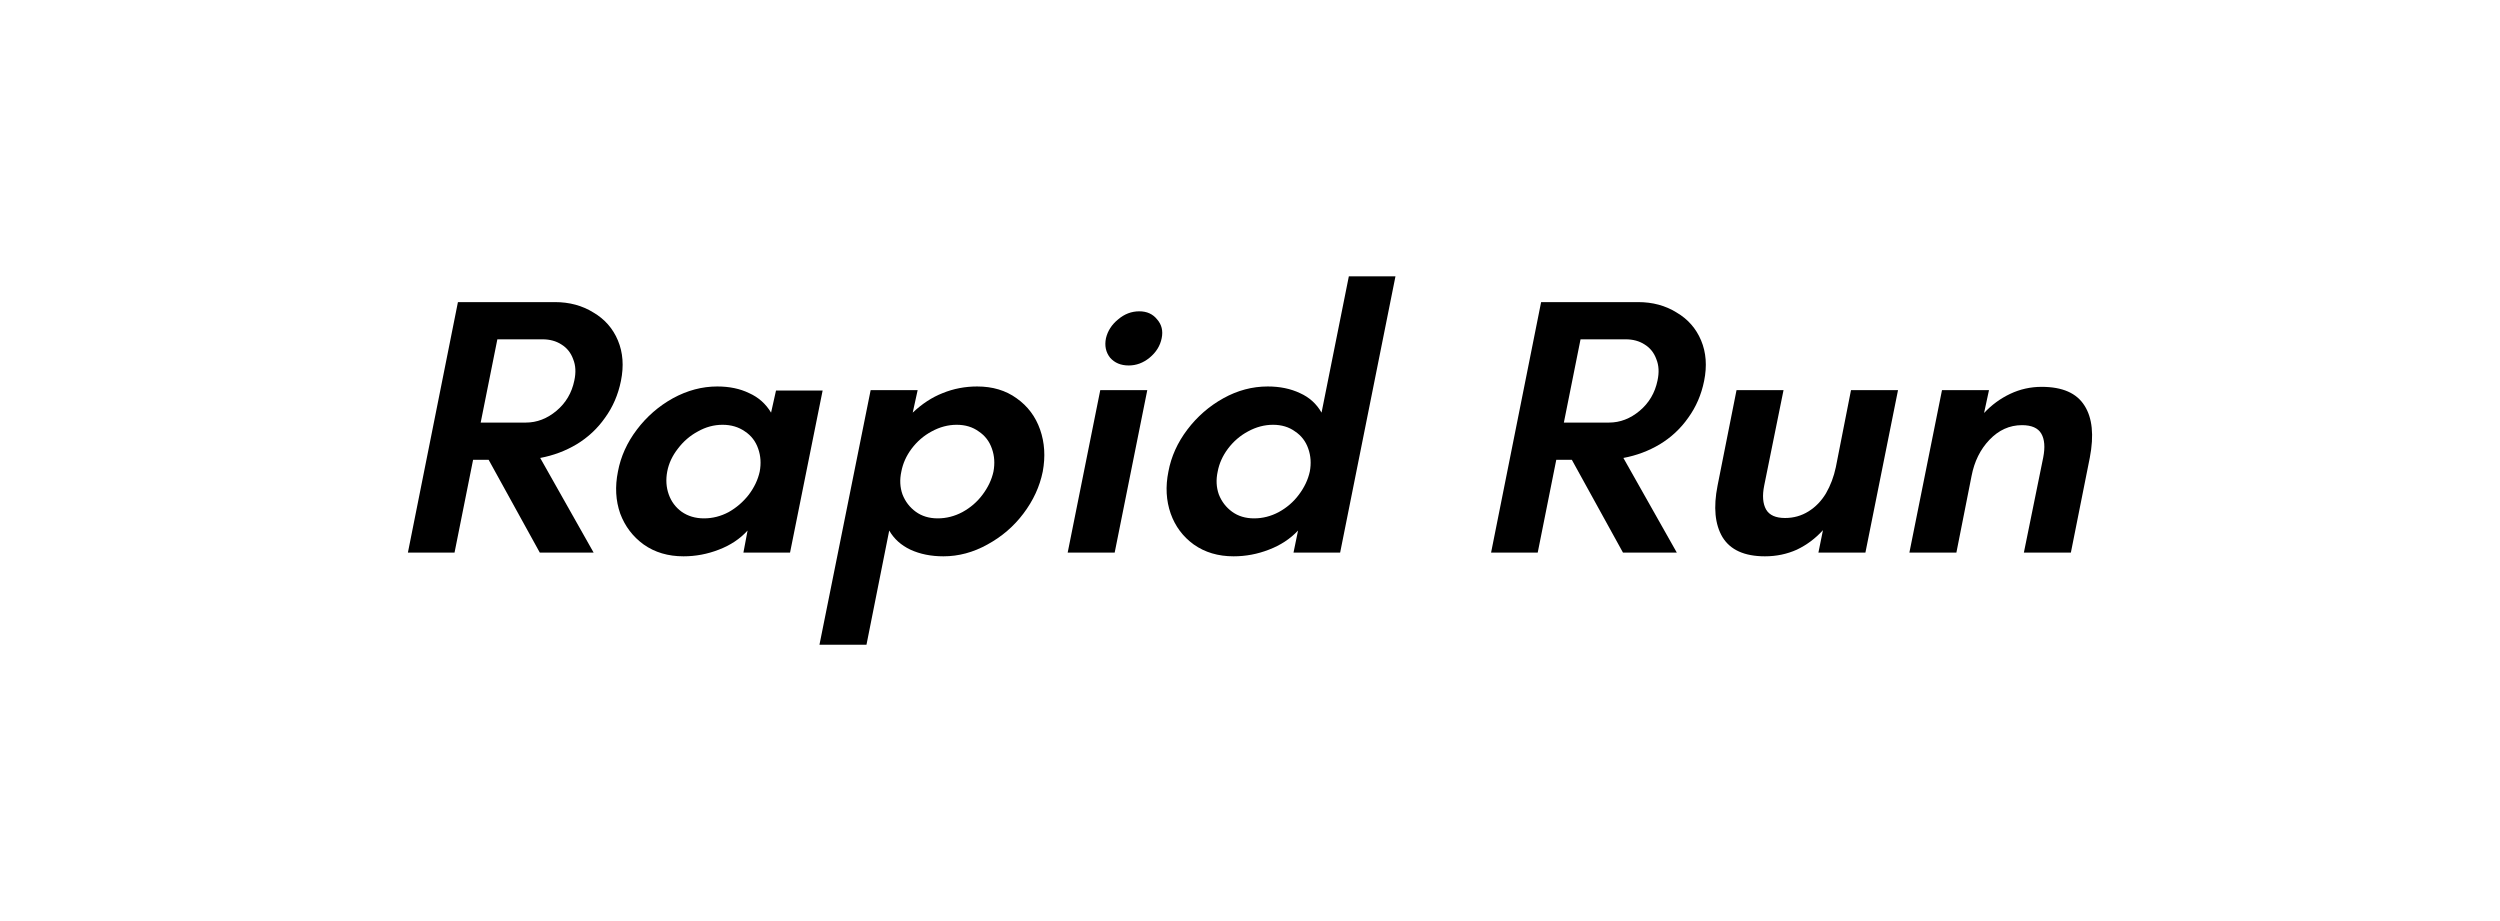 <svg width="190" height="70" viewBox="0 0 190 70" fill="none" xmlns="http://www.w3.org/2000/svg">
<path d="M34.803 22.96H42.178C43.273 22.96 44.243 23.221 45.088 23.744C45.952 24.248 46.577 24.957 46.961 25.872C47.345 26.787 47.422 27.813 47.191 28.952C46.98 29.997 46.577 30.931 45.981 31.752C45.405 32.573 44.685 33.245 43.82 33.768C42.975 34.272 42.053 34.617 41.055 34.804L45.117 42H41.026L37.136 34.944H35.955L34.544 42H31L34.803 22.96ZM39.96 32.116C40.805 32.116 41.583 31.817 42.294 31.22C43.004 30.623 43.456 29.857 43.648 28.924C43.782 28.308 43.753 27.767 43.561 27.3C43.388 26.815 43.091 26.441 42.668 26.18C42.265 25.919 41.785 25.788 41.227 25.788H37.799L36.532 32.116H39.96Z" fill="black"/>
<path d="M51.947 42.28C50.776 42.28 49.767 41.981 48.922 41.384C48.096 40.787 47.501 40.003 47.136 39.032C46.79 38.043 46.733 36.979 46.963 35.84C47.175 34.701 47.655 33.637 48.404 32.648C49.153 31.659 50.065 30.865 51.141 30.268C52.235 29.671 53.359 29.372 54.511 29.372C55.433 29.372 56.24 29.54 56.931 29.876C57.642 30.193 58.199 30.688 58.602 31.36L58.977 29.68H62.52L60.043 42H56.499L56.816 40.32C56.24 40.955 55.51 41.44 54.627 41.776C53.762 42.112 52.869 42.28 51.947 42.28ZM53.503 39.396C54.156 39.396 54.78 39.237 55.376 38.92C55.971 38.584 56.48 38.145 56.903 37.604C57.325 37.044 57.604 36.456 57.738 35.84C57.853 35.224 57.815 34.645 57.623 34.104C57.431 33.544 57.095 33.105 56.614 32.788C56.134 32.452 55.568 32.284 54.915 32.284C54.262 32.284 53.638 32.452 53.042 32.788C52.447 33.105 51.938 33.544 51.515 34.104C51.093 34.645 50.824 35.224 50.709 35.84C50.593 36.456 50.632 37.035 50.824 37.576C51.016 38.117 51.342 38.556 51.803 38.892C52.283 39.228 52.85 39.396 53.503 39.396Z" fill="black"/>
<path d="M66.169 29.652H69.741L69.367 31.36C70.077 30.688 70.836 30.193 71.643 29.876C72.469 29.54 73.343 29.372 74.264 29.372C75.436 29.372 76.435 29.671 77.261 30.268C78.106 30.865 78.701 31.659 79.047 32.648C79.393 33.637 79.46 34.701 79.249 35.84C79.018 36.979 78.528 38.043 77.779 39.032C77.049 40.003 76.137 40.787 75.042 41.384C73.967 41.981 72.853 42.28 71.7 42.28C70.759 42.28 69.924 42.112 69.194 41.776C68.483 41.44 67.945 40.955 67.581 40.32L65.852 49H62.279L66.169 29.652ZM71.268 39.396C71.921 39.396 72.545 39.237 73.141 38.92C73.755 38.584 74.264 38.145 74.668 37.604C75.09 37.044 75.369 36.456 75.503 35.84C75.618 35.224 75.58 34.645 75.388 34.104C75.196 33.544 74.86 33.105 74.38 32.788C73.919 32.452 73.362 32.284 72.709 32.284C72.056 32.284 71.422 32.452 70.807 32.788C70.212 33.105 69.703 33.544 69.28 34.104C68.877 34.645 68.618 35.224 68.502 35.84C68.368 36.456 68.397 37.035 68.589 37.576C68.8 38.117 69.136 38.556 69.597 38.892C70.058 39.228 70.615 39.396 71.268 39.396Z" fill="black"/>
<path d="M83.62 29.652H87.193L84.715 42H81.143L83.62 29.652ZM85.781 27.776C85.186 27.776 84.715 27.58 84.37 27.188C84.043 26.777 83.937 26.283 84.053 25.704C84.187 25.144 84.494 24.668 84.975 24.276C85.455 23.865 85.993 23.66 86.588 23.66C87.164 23.66 87.615 23.865 87.942 24.276C88.288 24.668 88.403 25.144 88.288 25.704C88.172 26.283 87.865 26.777 87.366 27.188C86.886 27.58 86.357 27.776 85.781 27.776Z" fill="black"/>
<path d="M93.754 42.28C92.582 42.28 91.574 41.981 90.729 41.384C89.903 40.787 89.317 40.003 88.972 39.032C88.626 38.043 88.568 36.979 88.799 35.84C89.01 34.701 89.49 33.637 90.239 32.648C90.988 31.659 91.901 30.865 92.976 30.268C94.052 29.671 95.175 29.372 96.347 29.372C97.269 29.372 98.085 29.54 98.796 29.876C99.507 30.193 100.054 30.688 100.438 31.36L102.512 21H106.056L101.85 42H98.306L98.652 40.32C98.056 40.955 97.317 41.44 96.433 41.776C95.569 42.112 94.676 42.28 93.754 42.28ZM95.31 39.396C95.963 39.396 96.587 39.237 97.183 38.92C97.797 38.584 98.306 38.145 98.709 37.604C99.132 37.044 99.41 36.456 99.545 35.84C99.66 35.224 99.622 34.645 99.43 34.104C99.238 33.544 98.901 33.105 98.421 32.788C97.96 32.452 97.403 32.284 96.75 32.284C96.097 32.284 95.463 32.452 94.849 32.788C94.254 33.105 93.745 33.544 93.322 34.104C92.919 34.645 92.659 35.224 92.544 35.84C92.41 36.456 92.439 37.035 92.63 37.576C92.842 38.117 93.178 38.556 93.639 38.892C94.1 39.228 94.657 39.396 95.31 39.396Z" fill="black"/>
<path d="M117.125 22.96H124.5C125.595 22.96 126.565 23.221 127.41 23.744C128.274 24.248 128.899 24.957 129.283 25.872C129.667 26.787 129.744 27.813 129.513 28.952C129.302 29.997 128.899 30.931 128.303 31.752C127.727 32.573 127.007 33.245 126.143 33.768C125.297 34.272 124.376 34.617 123.377 34.804L127.439 42H123.348L119.459 34.944H118.277L116.866 42H113.322L117.125 22.96ZM122.282 32.116C123.127 32.116 123.905 31.817 124.616 31.22C125.326 30.623 125.778 29.857 125.97 28.924C126.104 28.308 126.075 27.767 125.883 27.3C125.71 26.815 125.413 26.441 124.99 26.18C124.587 25.919 124.107 25.788 123.55 25.788H120.121L118.854 32.116H122.282Z" fill="black"/>
<path d="M134.137 42.28C132.581 42.28 131.505 41.795 130.91 40.824C130.334 39.853 130.209 38.547 130.535 36.904L131.976 29.652H135.548L134.079 36.904C133.925 37.669 133.973 38.276 134.223 38.724C134.473 39.153 134.953 39.368 135.664 39.368C136.317 39.368 136.912 39.2 137.45 38.864C137.988 38.528 138.429 38.071 138.775 37.492C139.121 36.895 139.37 36.232 139.524 35.504L140.676 29.652H144.249L141.771 42H138.199L138.545 40.292C137.968 40.927 137.306 41.421 136.557 41.776C135.808 42.112 135.001 42.28 134.137 42.28Z" fill="black"/>
<path d="M147.591 29.652H151.163L150.789 31.388C151.365 30.772 152.027 30.287 152.776 29.932C153.526 29.577 154.323 29.4 155.168 29.4C156.743 29.4 157.828 29.876 158.423 30.828C159.019 31.761 159.153 33.077 158.827 34.776L157.386 42H153.814L155.283 34.776C155.437 33.992 155.389 33.385 155.139 32.956C154.889 32.527 154.399 32.312 153.67 32.312C152.728 32.312 151.903 32.685 151.192 33.432C150.5 34.16 150.049 35.075 149.838 36.176L148.685 42H145.113L147.591 29.652Z" fill="black"/>
</svg>
